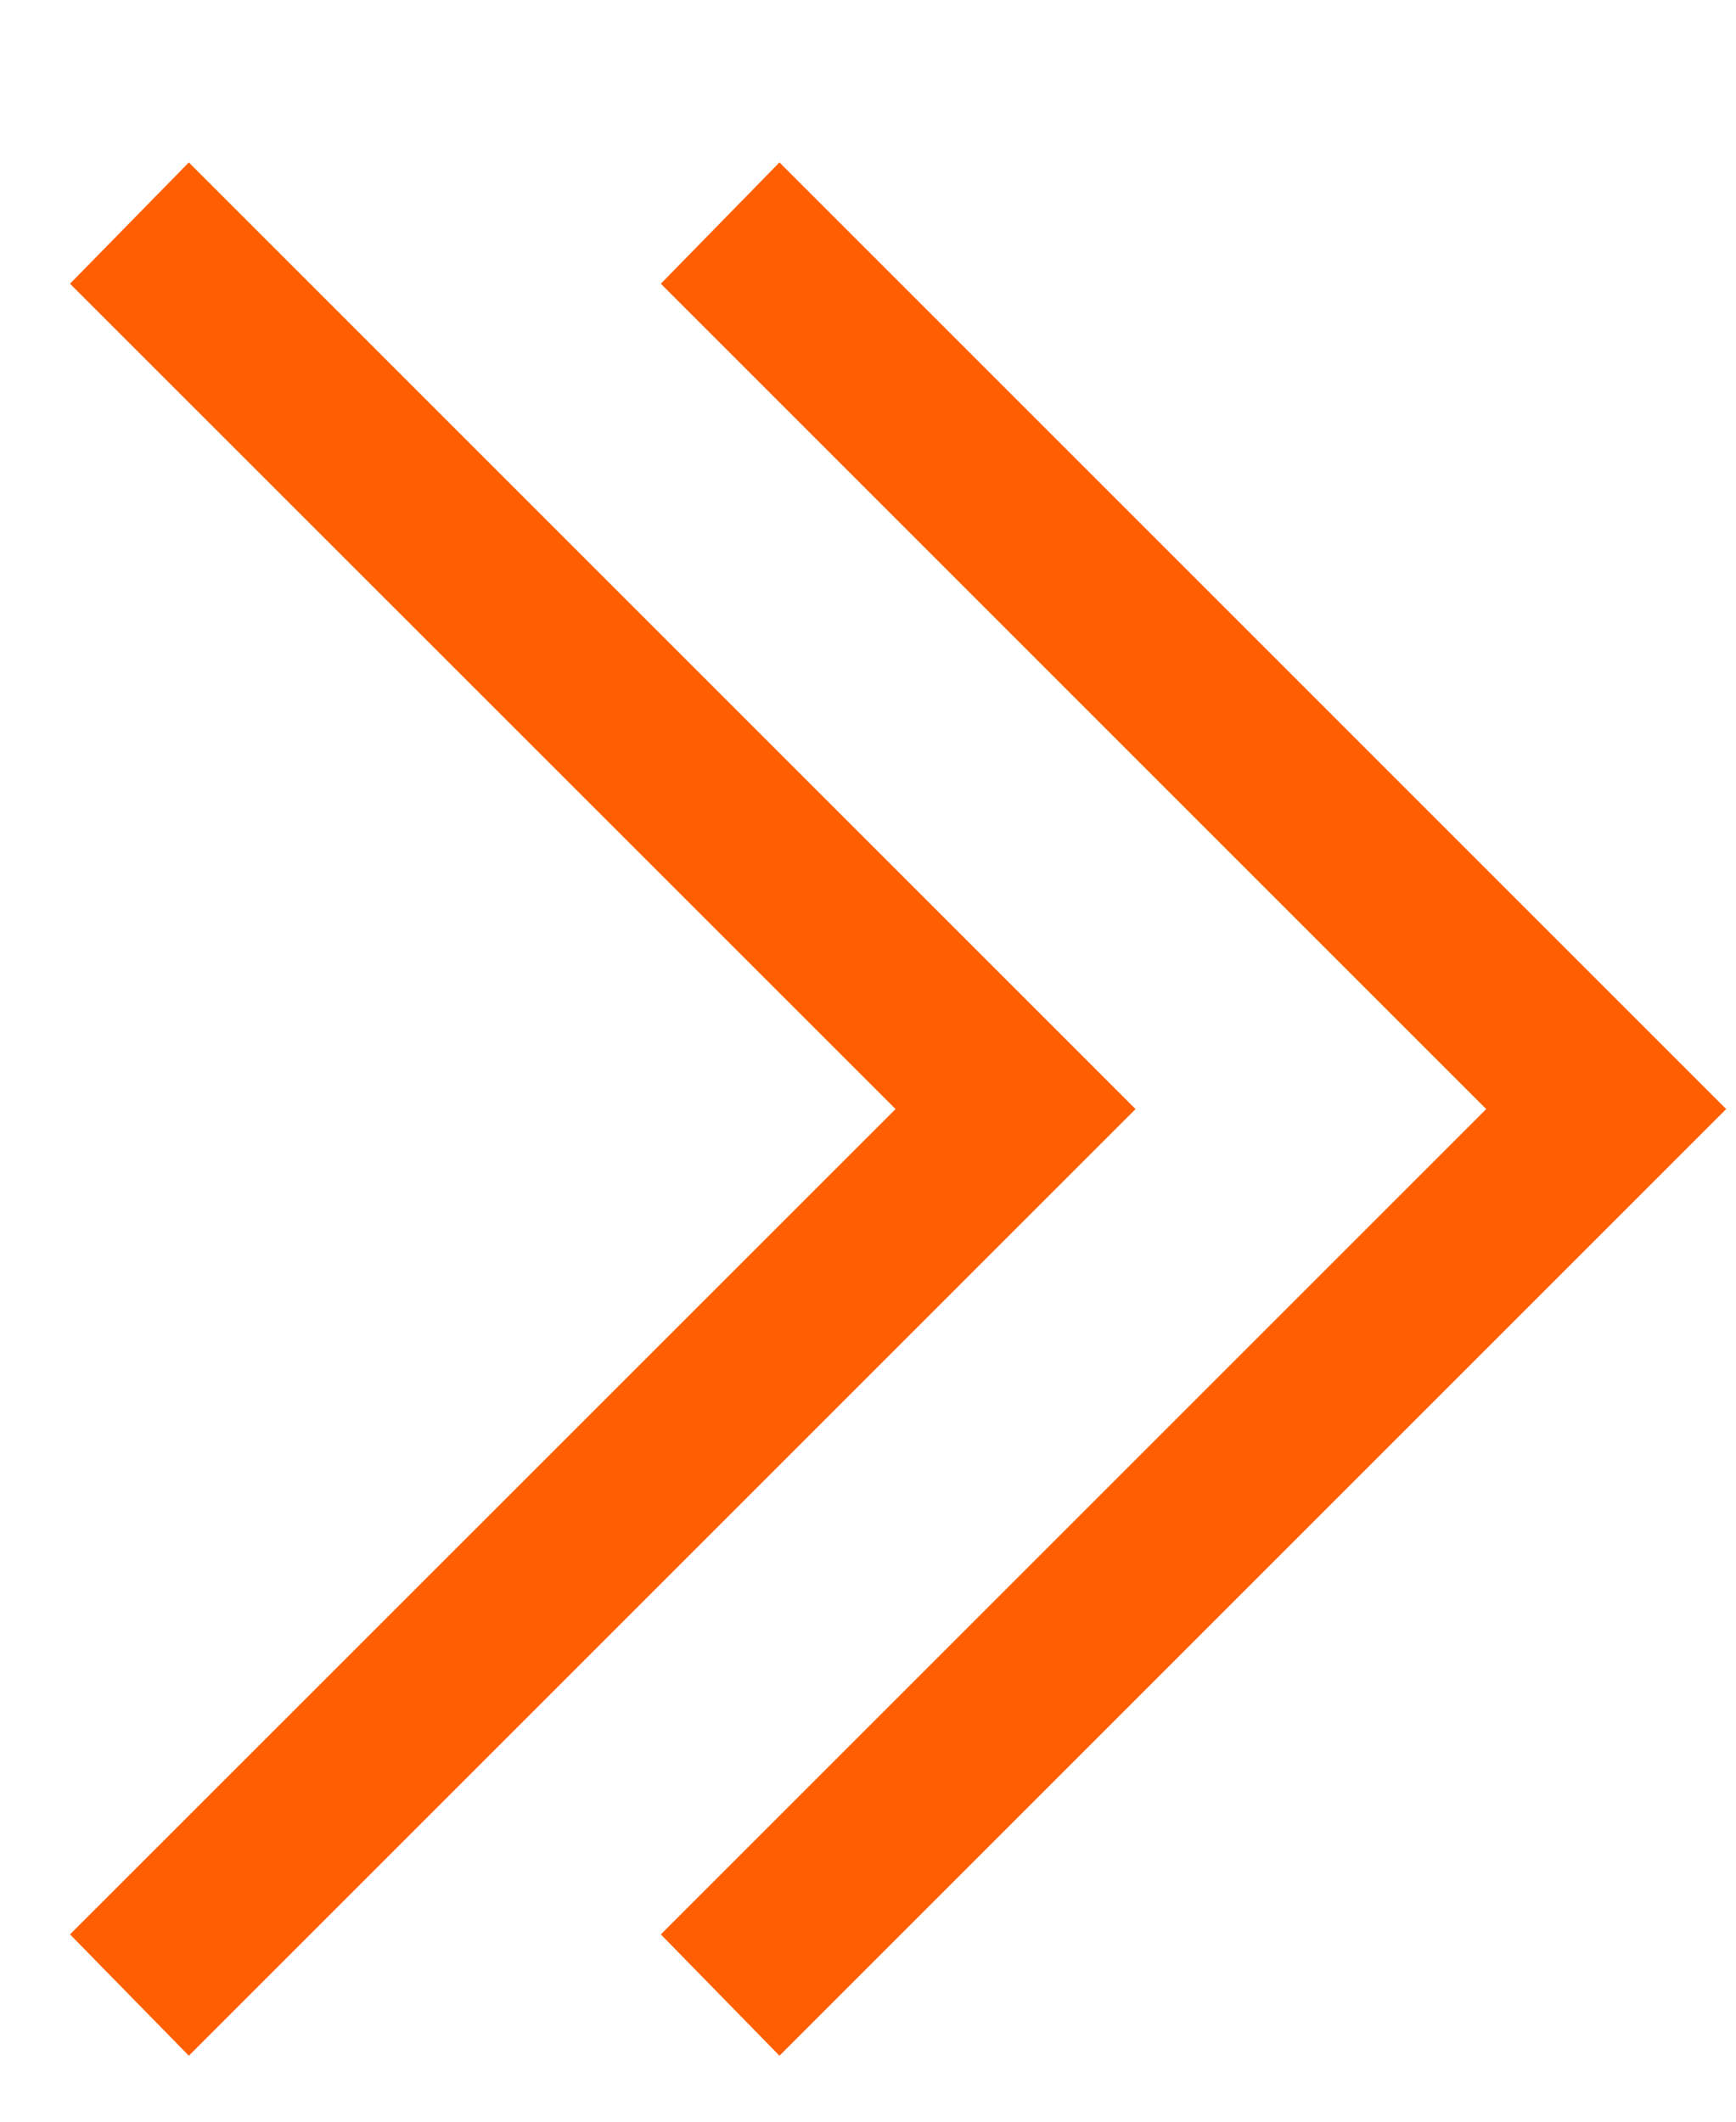 <svg width="9" height="11" viewBox="0 0 9 11" fill="none" xmlns="http://www.w3.org/2000/svg">
<path d="M0.979 0.842L0.363 1.471L4.643 5.75L0.363 10.029L0.979 10.658L5.887 5.75L0.979 0.842ZM4.041 0.842L3.426 1.471L7.705 5.75L3.426 10.029L4.041 10.658L8.949 5.75L4.041 0.842Z" fill="#FF5F01"/>
</svg>
